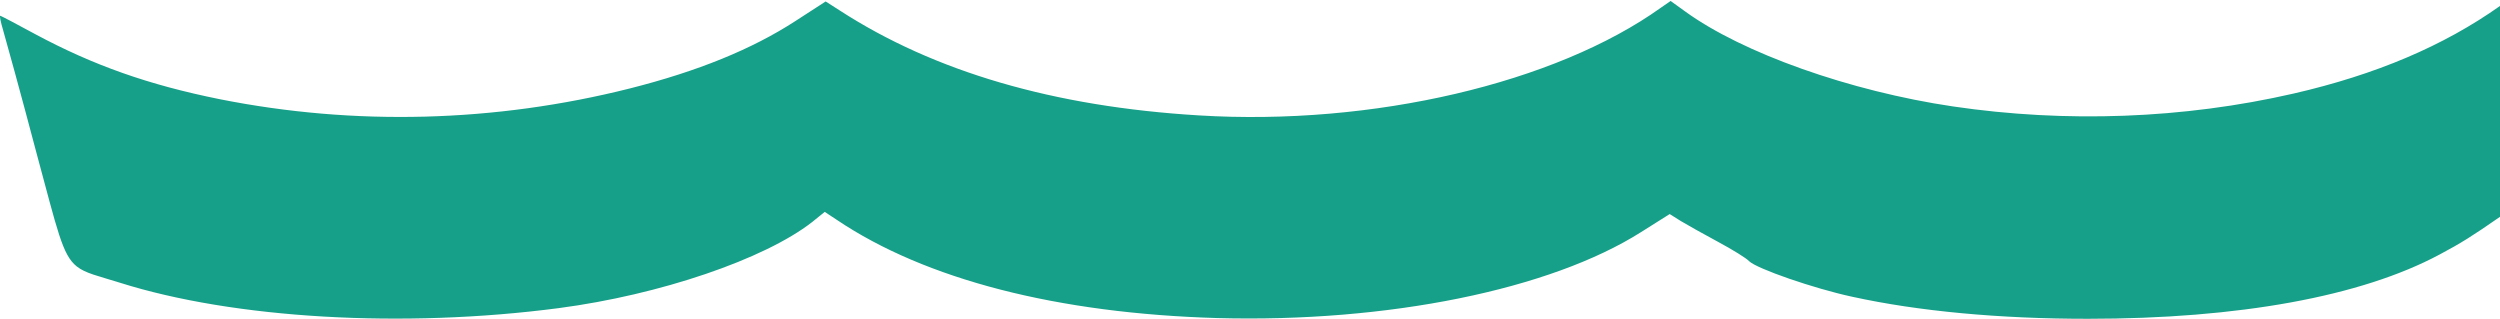 <?xml version="1.0" encoding="UTF-8"?> <svg xmlns="http://www.w3.org/2000/svg" width="149" height="19" viewBox="0 0 149 19" fill="none"><path fill-rule="evenodd" clip-rule="evenodd" d="M149 0.355C145.627 2.743 141.599 4.449 136.693 5.577C130.13 7.08 123.15 7.34 116.393 6.343C110.247 5.433 103.852 3.164 100.431 0.679L99.569 0.058L98.985 0.462C92.701 4.956 81.8 7.513 71.456 6.878C62.807 6.357 55.689 4.277 50.044 0.621L49.209 0.087L47.402 1.257C44.816 2.933 41.59 4.248 37.53 5.274C29.494 7.297 21.123 7.513 13.087 5.91C8.86 5.057 5.579 3.901 2.103 2.037C0.991 1.43 0.045 0.939 0.017 0.939C-0.038 0.939 0.045 1.329 0.184 1.792C0.323 2.269 1.241 5.577 2.186 9.161C3.434 13.763 3.71 15.193 4.576 15.88C5.099 16.295 5.837 16.439 7.136 16.847C13.949 19 24.043 19.578 33.303 18.364C39.338 17.57 45.567 15.446 48.403 13.235L49.154 12.628L49.877 13.105C55.16 16.659 63.03 18.682 72.568 18.957C82.69 19.231 92.395 17.266 97.817 13.827L99.514 12.758L100.181 13.177C100.543 13.394 101.544 13.957 102.406 14.42C103.268 14.882 104.102 15.402 104.241 15.561C104.686 16.009 108.106 17.194 110.386 17.685C114.335 18.552 119.174 19 124.429 19C133.439 19 140.725 17.671 145.396 15.171C146.661 14.501 147.351 14.067 149 12.922V0.355Z" fill="url(#paint0_linear_276_284)"></path><defs><linearGradient id="paint0_linear_276_284" x1="175.935" y1="-1.6852e-08" x2="175.935" y2="19" gradientUnits="userSpaceOnUse"><stop stop-color="#17A089"></stop></linearGradient></defs></svg> 